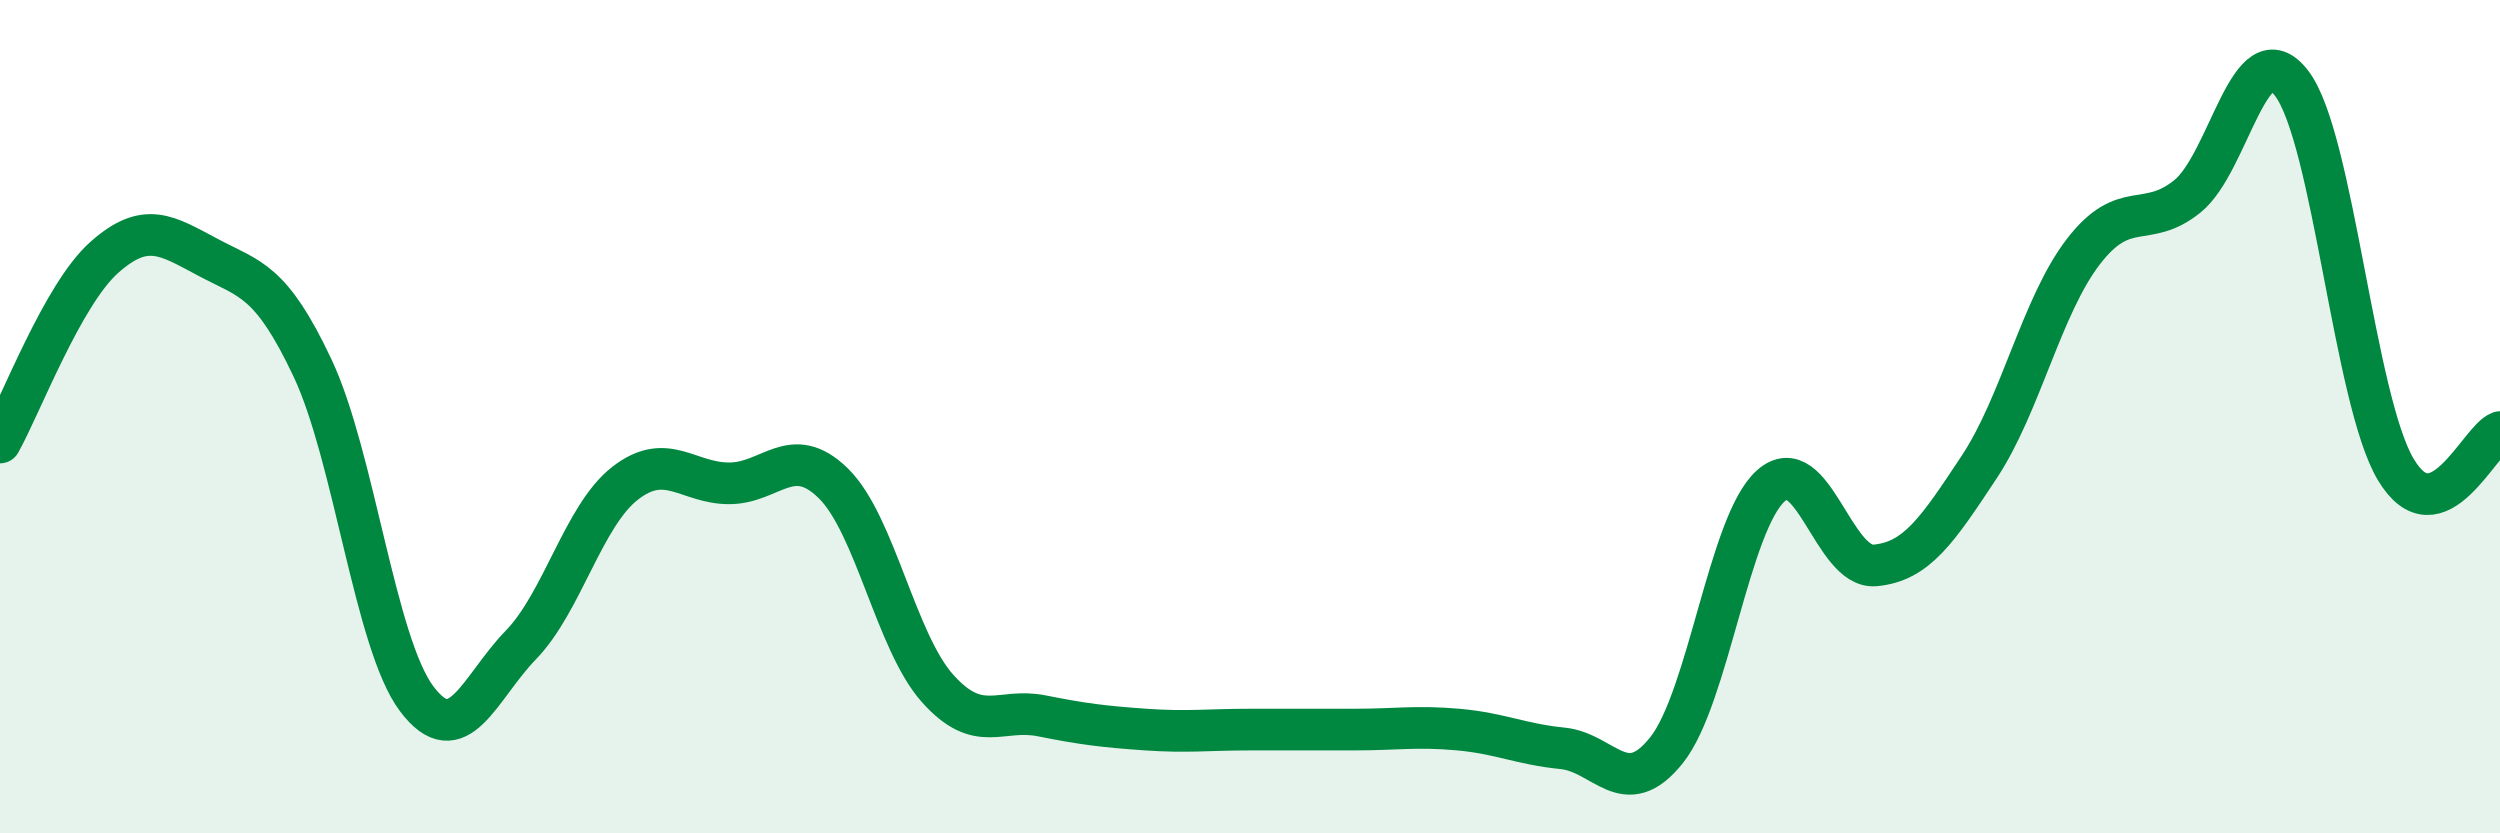 
    <svg width="60" height="20" viewBox="0 0 60 20" xmlns="http://www.w3.org/2000/svg">
      <path
        d="M 0,10.62 C 0.5,9.73 1.5,7.07 2.5,6.18 C 3.5,5.29 4,5.65 5,6.18 C 6,6.71 6.5,6.71 7.5,8.83 C 8.5,10.95 9,15.44 10,16.77 C 11,18.1 11.5,16.51 12.5,15.48 C 13.5,14.45 14,12.38 15,11.6 C 16,10.82 16.5,11.6 17.5,11.6 C 18.5,11.6 19,10.62 20,11.6 C 21,12.58 21.5,15.4 22.5,16.52 C 23.5,17.64 24,16.98 25,17.18 C 26,17.38 26.5,17.44 27.5,17.51 C 28.5,17.58 29,17.51 30,17.51 C 31,17.51 31.5,17.51 32.5,17.51 C 33.5,17.51 34,17.42 35,17.51 C 36,17.6 36.5,17.86 37.5,17.96 C 38.5,18.06 39,19.26 40,18 C 41,16.74 41.5,12.55 42.5,11.66 C 43.5,10.77 44,13.66 45,13.57 C 46,13.48 46.5,12.72 47.5,11.21 C 48.5,9.7 49,7.34 50,6.04 C 51,4.74 51.5,5.52 52.5,4.71 C 53.5,3.9 54,0.69 55,2 C 56,3.31 56.5,9.6 57.5,11.27 C 58.5,12.94 59.5,10.55 60,10.37L60 20L0 20Z"
        fill="#008740"
        opacity="0.1"
        stroke-linecap="round"
        stroke-linejoin="round"
      />
      <path
        d="M 0,10.62 C 0.5,9.73 1.5,7.07 2.5,6.18 C 3.5,5.29 4,5.65 5,6.18 C 6,6.71 6.5,6.71 7.5,8.83 C 8.5,10.95 9,15.44 10,16.77 C 11,18.1 11.5,16.51 12.5,15.48 C 13.5,14.45 14,12.38 15,11.6 C 16,10.82 16.5,11.6 17.5,11.6 C 18.5,11.6 19,10.62 20,11.6 C 21,12.58 21.5,15.4 22.5,16.52 C 23.5,17.64 24,16.98 25,17.18 C 26,17.38 26.5,17.44 27.5,17.51 C 28.5,17.58 29,17.51 30,17.51 C 31,17.51 31.5,17.51 32.5,17.51 C 33.5,17.51 34,17.42 35,17.51 C 36,17.6 36.5,17.86 37.5,17.96 C 38.5,18.06 39,19.26 40,18 C 41,16.74 41.5,12.55 42.5,11.66 C 43.5,10.77 44,13.66 45,13.57 C 46,13.48 46.5,12.72 47.5,11.21 C 48.5,9.7 49,7.34 50,6.04 C 51,4.74 51.5,5.52 52.5,4.71 C 53.5,3.9 54,0.69 55,2 C 56,3.31 56.5,9.6 57.5,11.27 C 58.5,12.94 59.5,10.55 60,10.37"
        stroke="#008740"
        stroke-width="1"
        fill="none"
        stroke-linecap="round"
        stroke-linejoin="round"
      />
    </svg>
  